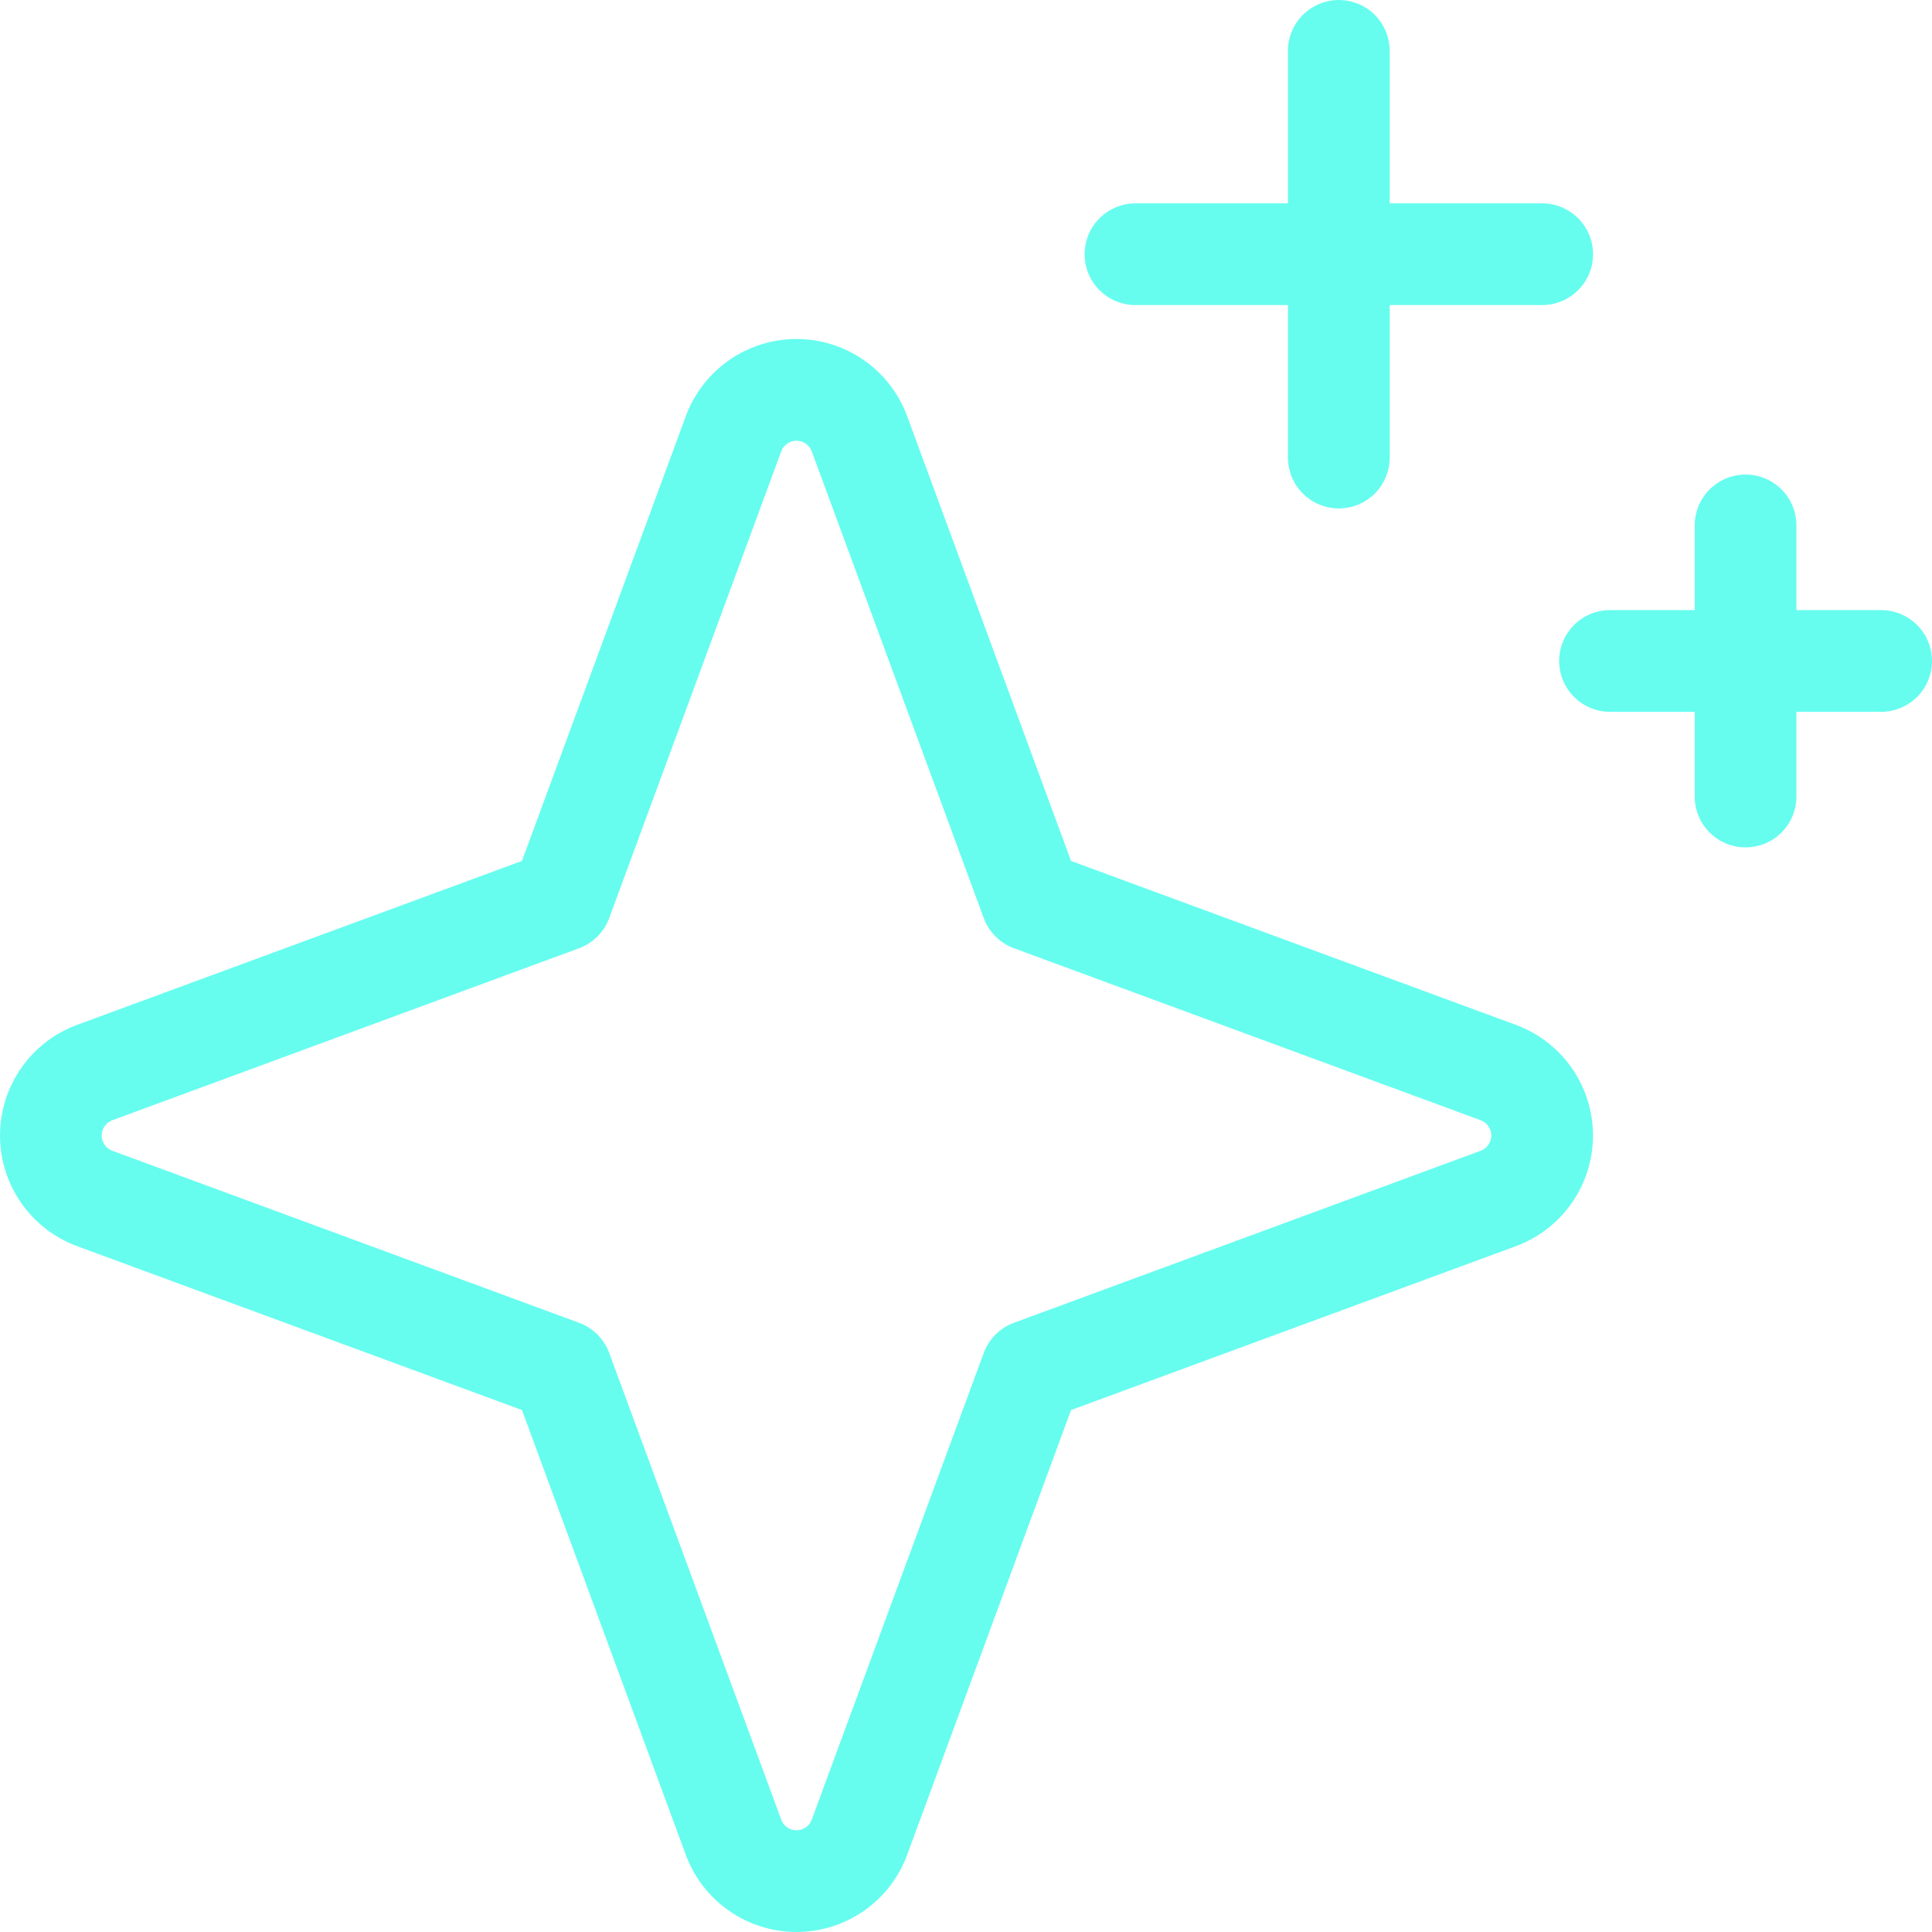 <svg width="43" height="43" viewBox="0 0 43 43" fill="none" xmlns="http://www.w3.org/2000/svg">
<path d="M33.738 22.81L23.838 19.162L20.19 9.262C20.005 8.759 19.669 8.324 19.229 8.017C18.788 7.71 18.264 7.545 17.727 7.545C17.191 7.545 16.666 7.71 16.226 8.017C15.786 8.324 15.45 8.759 15.264 9.262L11.617 19.162L1.717 22.81C1.213 22.995 0.779 23.331 0.472 23.771C0.165 24.212 0 24.736 0 25.273C0 25.81 0.165 26.334 0.472 26.774C0.779 27.214 1.213 27.55 1.717 27.736L11.617 31.383L15.264 41.283C15.45 41.787 15.786 42.221 16.226 42.528C16.666 42.835 17.191 43 17.727 43C18.264 43 18.788 42.835 19.229 42.528C19.669 42.221 20.005 41.787 20.19 41.283L23.838 31.383L33.738 27.736C34.241 27.55 34.676 27.214 34.983 26.774C35.29 26.334 35.455 25.81 35.455 25.273C35.455 24.736 35.29 24.212 34.983 23.771C34.676 23.331 34.241 22.995 33.738 22.81ZM32.955 25.612L22.567 29.441C22.413 29.497 22.273 29.587 22.157 29.703C22.041 29.819 21.952 29.958 21.895 30.112L18.067 40.5C18.041 40.57 17.995 40.63 17.934 40.672C17.873 40.714 17.801 40.736 17.727 40.736C17.653 40.736 17.581 40.714 17.52 40.672C17.46 40.63 17.413 40.57 17.388 40.5L13.559 30.112C13.503 29.958 13.413 29.819 13.297 29.703C13.181 29.587 13.042 29.497 12.888 29.441L2.5 25.612C2.43 25.587 2.37 25.54 2.328 25.48C2.286 25.419 2.263 25.347 2.263 25.273C2.263 25.199 2.286 25.127 2.328 25.066C2.37 25.005 2.43 24.959 2.5 24.933L12.888 21.105C13.042 21.048 13.181 20.959 13.297 20.843C13.413 20.727 13.503 20.587 13.559 20.433L17.388 10.045C17.413 9.976 17.46 9.916 17.52 9.874C17.581 9.831 17.653 9.809 17.727 9.809C17.801 9.809 17.873 9.831 17.934 9.874C17.995 9.916 18.041 9.976 18.067 10.045L21.895 20.433C21.952 20.587 22.041 20.727 22.157 20.843C22.273 20.959 22.413 21.048 22.567 21.105L32.955 24.933C33.024 24.959 33.084 25.005 33.126 25.066C33.169 25.127 33.191 25.199 33.191 25.273C33.191 25.347 33.169 25.419 33.126 25.48C33.084 25.54 33.024 25.587 32.955 25.612ZM24.14 5.658C24.14 5.358 24.259 5.07 24.471 4.858C24.683 4.646 24.971 4.526 25.271 4.526H28.666V1.132C28.666 0.831 28.785 0.544 28.998 0.331C29.21 0.119 29.498 0 29.798 0C30.098 0 30.386 0.119 30.598 0.331C30.81 0.544 30.93 0.831 30.93 1.132V4.526H34.324C34.624 4.526 34.912 4.646 35.124 4.858C35.337 5.07 35.456 5.358 35.456 5.658C35.456 5.958 35.337 6.246 35.124 6.458C34.912 6.67 34.624 6.79 34.324 6.79H30.93V10.184C30.93 10.485 30.81 10.773 30.598 10.985C30.386 11.197 30.098 11.316 29.798 11.316C29.498 11.316 29.21 11.197 28.998 10.985C28.785 10.773 28.666 10.485 28.666 10.184V6.79H25.271C24.971 6.79 24.683 6.67 24.471 6.458C24.259 6.246 24.14 5.958 24.14 5.658ZM43 14.711C43 15.011 42.881 15.299 42.669 15.511C42.456 15.723 42.169 15.843 41.868 15.843H39.982V17.729C39.982 18.029 39.863 18.317 39.651 18.529C39.439 18.741 39.151 18.86 38.851 18.86C38.551 18.86 38.263 18.741 38.051 18.529C37.838 18.317 37.719 18.029 37.719 17.729V15.843H35.833C35.533 15.843 35.245 15.723 35.033 15.511C34.821 15.299 34.702 15.011 34.702 14.711C34.702 14.411 34.821 14.123 35.033 13.911C35.245 13.699 35.533 13.579 35.833 13.579H37.719V11.693C37.719 11.393 37.838 11.105 38.051 10.893C38.263 10.681 38.551 10.562 38.851 10.562C39.151 10.562 39.439 10.681 39.651 10.893C39.863 11.105 39.982 11.393 39.982 11.693V13.579H41.868C42.169 13.579 42.456 13.699 42.669 13.911C42.881 14.123 43 14.411 43 14.711Z" fill="#66FDEF"/>
</svg>
